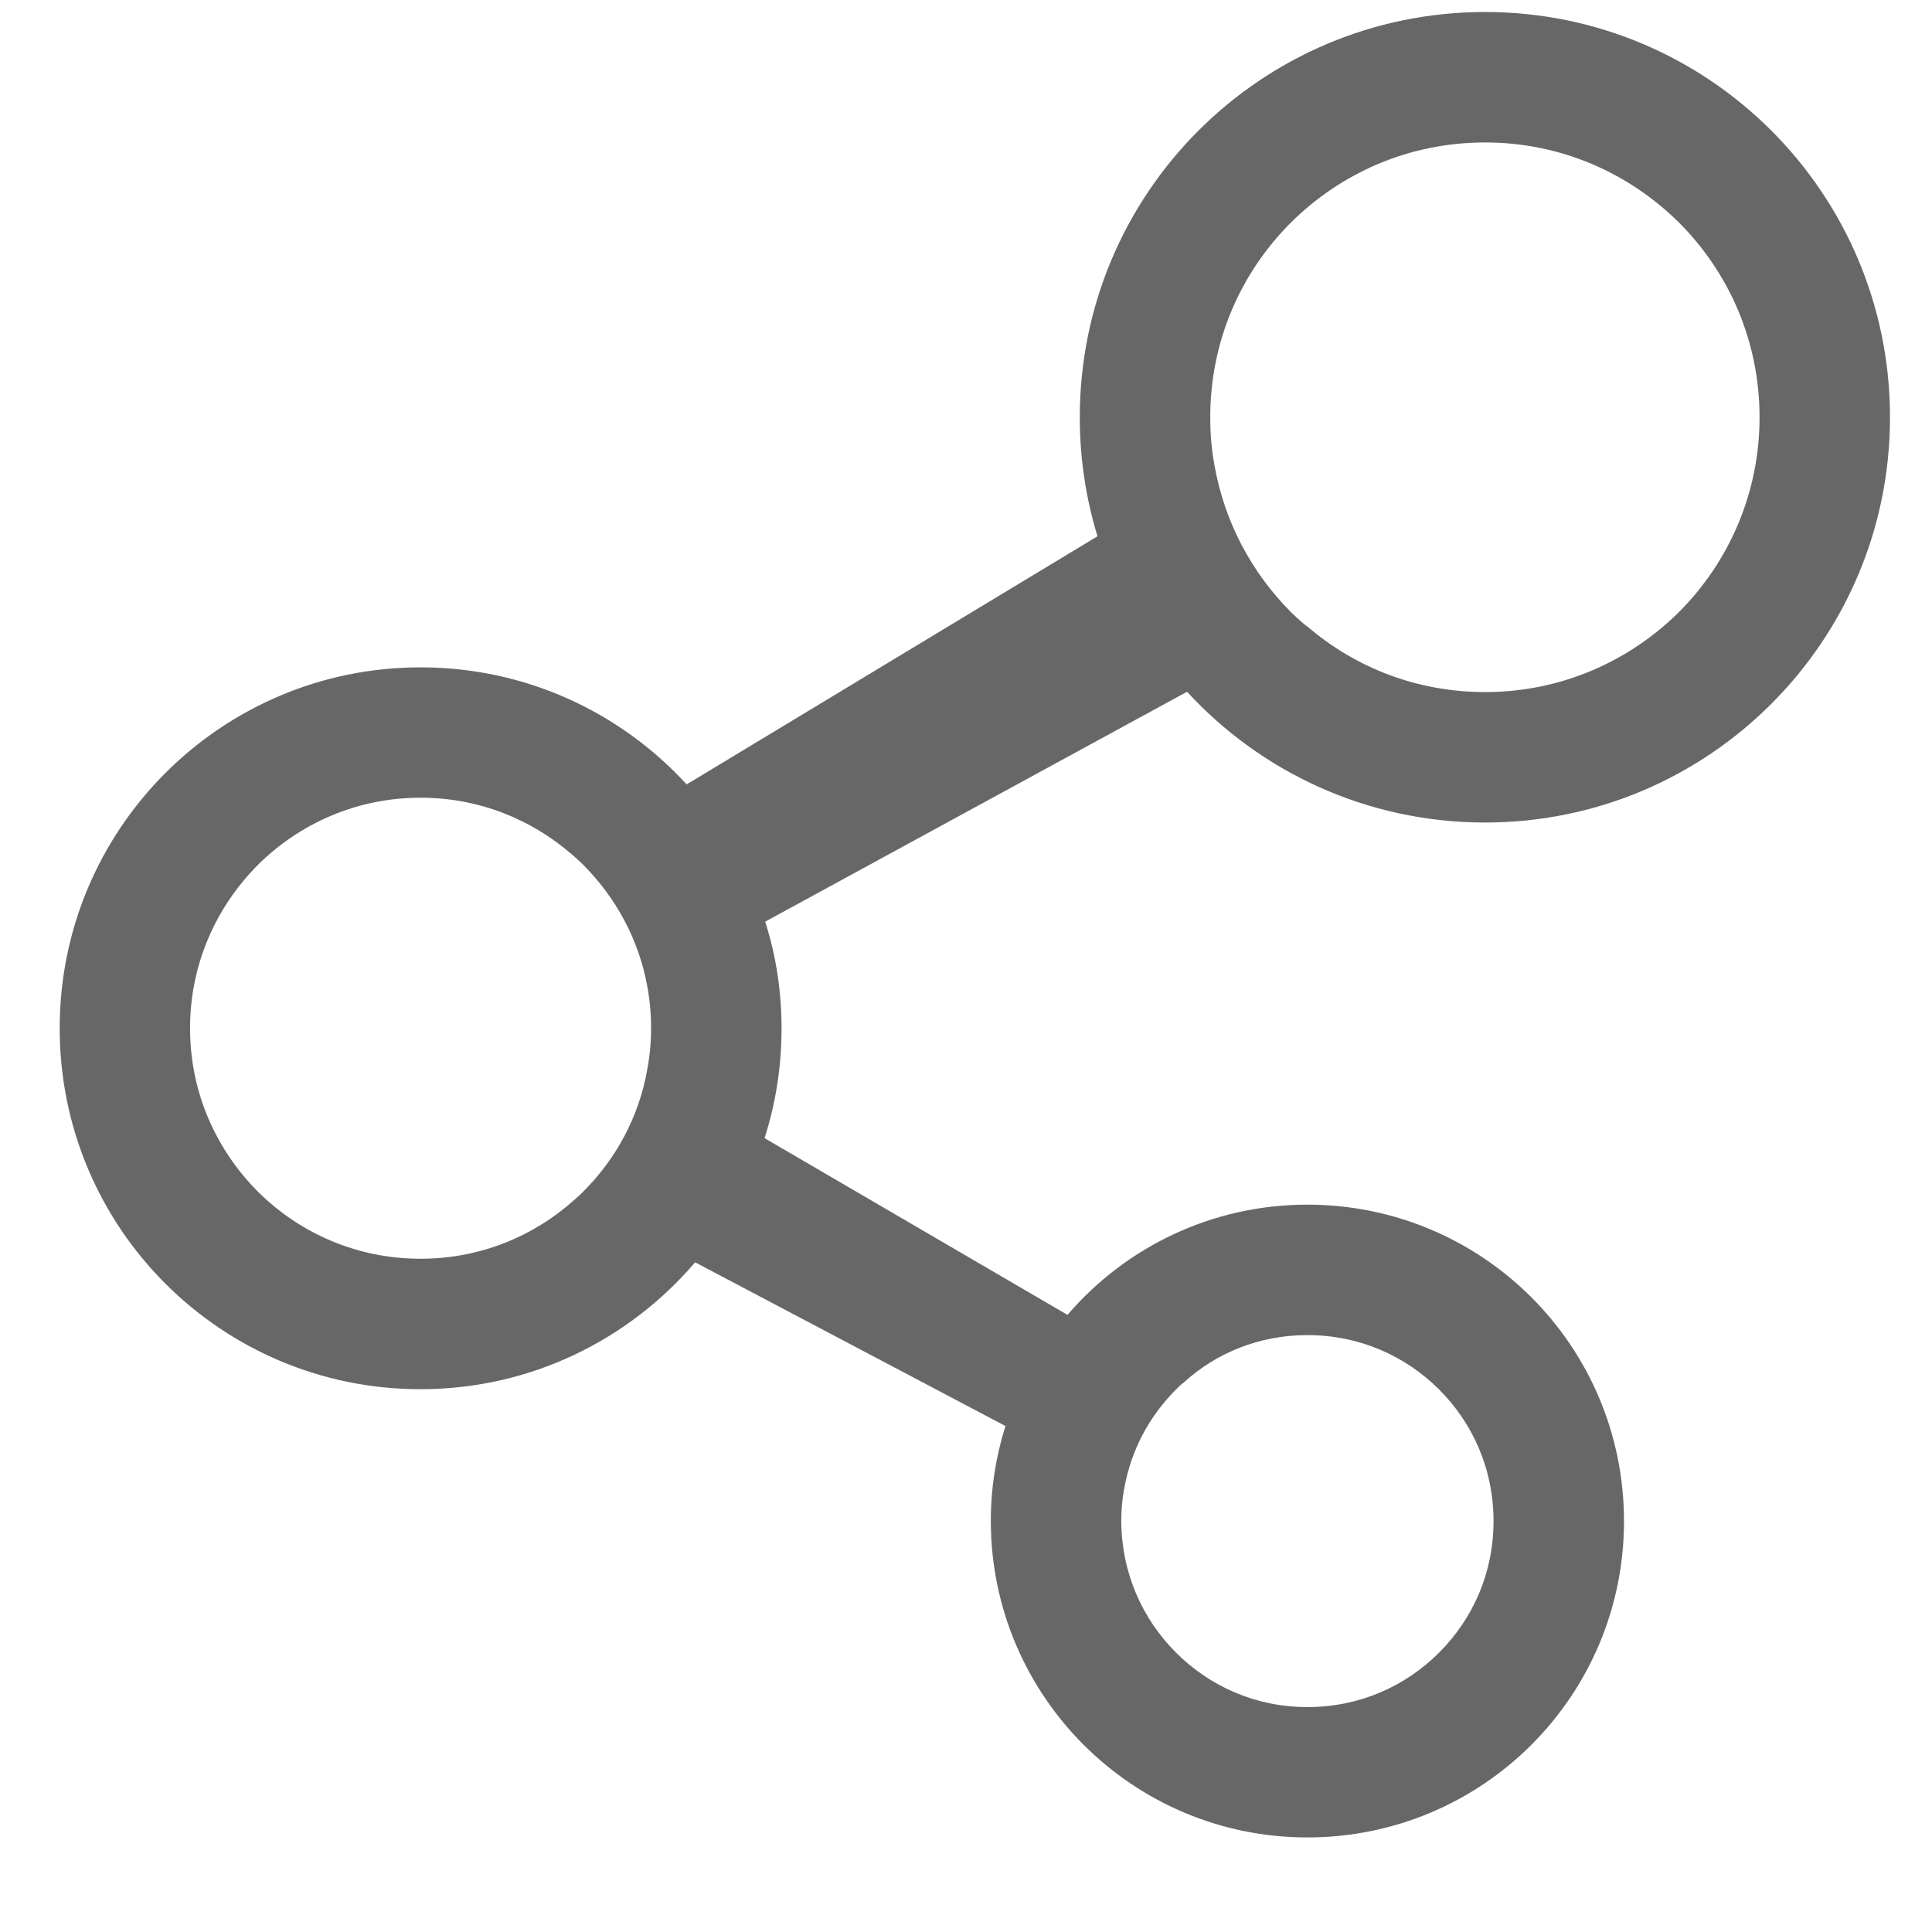 <svg width="19" height="19" viewBox="0 0 19 19" fill="none" xmlns="http://www.w3.org/2000/svg">
<g clip-path="url(#clip0_523_12372)">
<path d="M14.605 8.089C16.804 8.089 18.587 6.303 18.587 4.104C18.587 1.901 16.804 0.118 14.605 0.118C12.402 0.118 10.619 1.901 10.619 4.104C10.619 4.511 10.68 4.902 10.793 5.274L6.753 7.714C6.102 7.005 5.172 6.563 4.136 6.563C2.174 6.563 0.587 8.153 0.587 10.112C0.587 12.075 2.174 13.662 4.136 13.662C5.217 13.662 6.185 13.177 6.836 12.414L9.888 14.024C9.795 14.319 9.744 14.633 9.744 14.96C9.747 16.679 11.139 18.07 12.857 18.07C14.579 18.07 15.971 16.679 15.971 14.96C15.971 13.238 14.579 11.847 12.857 11.847C11.915 11.847 11.068 12.267 10.498 12.931L7.519 11.193C7.628 10.853 7.686 10.491 7.686 10.112C7.686 9.747 7.631 9.394 7.525 9.064L11.674 6.803C12.399 7.592 13.444 8.089 14.605 8.089ZM12.691 2.193C13.184 1.702 13.855 1.401 14.605 1.401C15.352 1.401 16.022 1.702 16.516 2.193C17.003 2.683 17.304 3.353 17.304 4.104C17.304 4.851 17.003 5.524 16.516 6.015C16.022 6.505 15.352 6.806 14.605 6.806C13.935 6.806 13.329 6.566 12.854 6.159H12.851C12.796 6.114 12.742 6.066 12.691 6.015C12.309 5.63 12.043 5.136 11.944 4.578C11.915 4.424 11.902 4.264 11.902 4.104C11.902 3.353 12.203 2.683 12.691 2.193ZM6.365 10.519C6.284 10.981 6.06 11.395 5.739 11.715C5.714 11.741 5.685 11.767 5.656 11.793C5.252 12.158 4.723 12.379 4.136 12.379C3.508 12.379 2.944 12.126 2.533 11.716C2.123 11.302 1.869 10.741 1.869 10.112C1.869 9.484 2.123 8.923 2.533 8.509C2.944 8.099 3.508 7.845 4.136 7.845C4.707 7.845 5.22 8.054 5.621 8.4C5.662 8.435 5.701 8.471 5.74 8.509C6.057 8.83 6.281 9.237 6.365 9.696C6.39 9.83 6.403 9.968 6.403 10.112C6.403 10.25 6.39 10.388 6.365 10.519ZM11.056 14.64C11.123 14.261 11.302 13.928 11.565 13.665C11.588 13.642 11.613 13.617 11.639 13.598C11.963 13.303 12.386 13.13 12.857 13.13C13.367 13.13 13.819 13.332 14.153 13.665C14.486 13.998 14.688 14.45 14.688 14.96C14.688 15.467 14.486 15.919 14.153 16.252C13.819 16.586 13.367 16.788 12.857 16.788C12.351 16.788 11.899 16.586 11.565 16.252C11.232 15.919 11.03 15.467 11.027 14.96C11.027 14.851 11.036 14.742 11.056 14.64Z" fill="#676767"/>
</g>
<defs>
<clipPath id="clip0_523_12372">
<rect width="18" height="18" fill="white" transform="translate(0.587 0.094)"/>
</clipPath>
</defs>
</svg>

